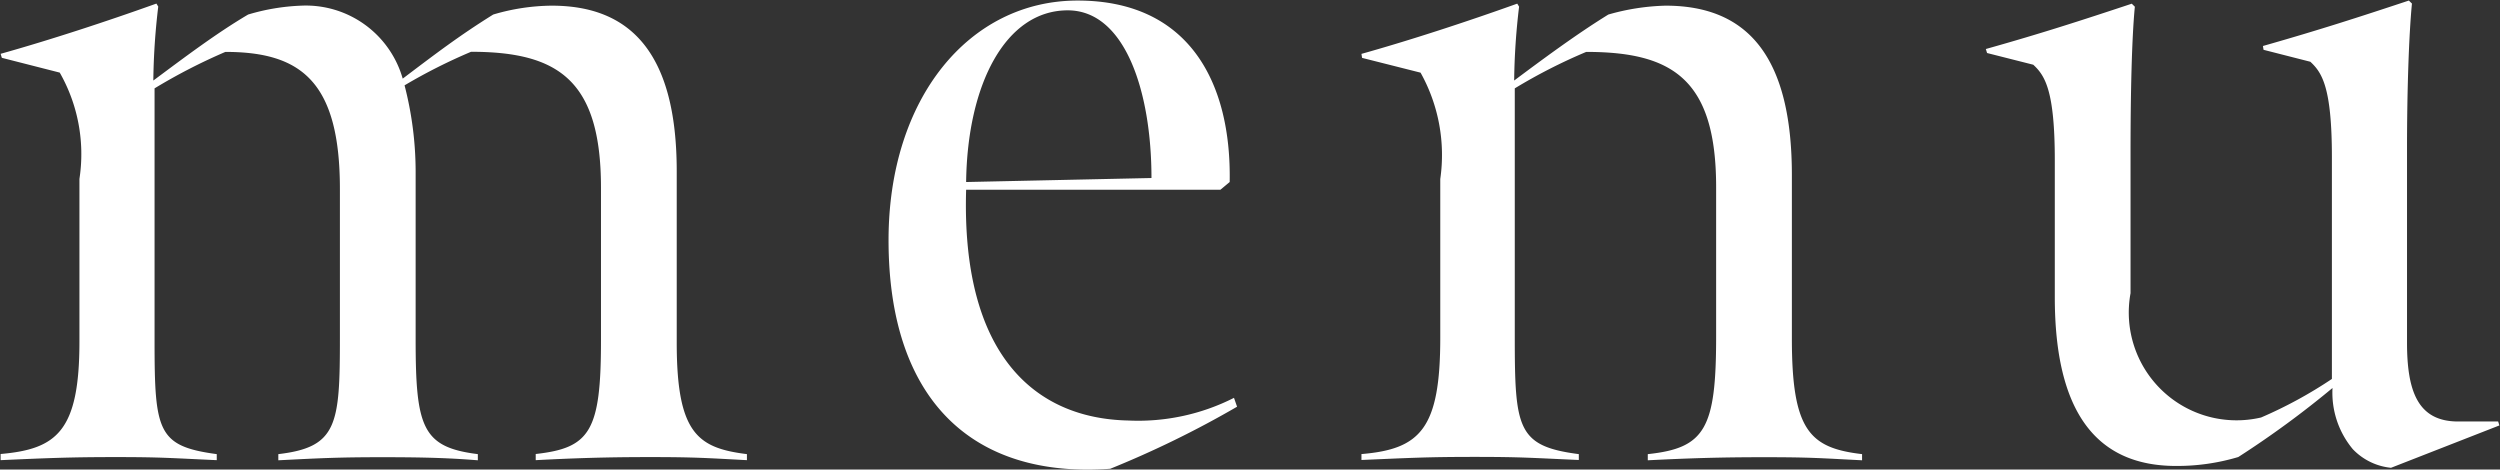 <svg id="txt_gnav.svg" xmlns="http://www.w3.org/2000/svg" width="40.6" height="7.625" viewBox="0 0 40.6 7.625">
  <rect x="0" y="0" width="40.6" height="7.625" fill="#333333" stroke="none"/>
  <defs>
    <style>
      .cls-1 {
        fill: #fff;
        fill-rule: evenodd;
      }
    </style>
  </defs>
  <path id="menu" class="cls-1" d="M2606.16,161.732l-0.03-.049c-0.8.287-1.73,0.592-2.53,0.816l0.02,0.065,0.94,0.24a2.671,2.671,0,0,1,.32,1.727v2.643c0,1.456-.37,1.744-1.28,1.824v0.1c0.74-.033,1.12-0.05,1.87-0.05s0.9,0.017,1.64.05V169c-0.96-.129-1.01-0.368-1.01-1.84v-4.1a9.266,9.266,0,0,1,1.15-.592c1.23,0,1.86.482,1.86,2.226v2.416c0,1.409-.04,1.778-1,1.89v0.1c0.66-.033.95-0.05,1.69-0.05,0.76,0,1.13.017,1.55,0.05V169c-0.9-.112-1.01-0.432-1.01-1.857V164.42a5.619,5.619,0,0,0-.18-1.409,8.922,8.922,0,0,1,1.08-.545c1.42,0,2.11.465,2.11,2.209v2.483c0,1.472-.18,1.742-1.06,1.84v0.1c0.63-.033,1.15-0.05,1.86-0.05,0.74,0,.94.017,1.57,0.05V169c-0.8-.1-1.14-0.336-1.14-1.81v-2.783c0-1.921-.75-2.69-2.03-2.69a3.416,3.416,0,0,0-.95.144c-0.54.336-.92,0.625-1.47,1.041a1.636,1.636,0,0,0-1.65-1.185,3.437,3.437,0,0,0-.86.144c-0.51.3-1.04,0.7-1.54,1.072A10.984,10.984,0,0,1,2606.16,161.732Zm15.46,7.506a16.247,16.247,0,0,0,2.06-1.008l-0.05-.144a3.442,3.442,0,0,1-1.72.368c-1.52-.033-2.71-1.073-2.63-3.748h4.13l0.15-.125c0.03-1.617-.66-2.947-2.47-2.947-1.76,0-3.07,1.586-3.07,3.891C2618.02,168.118,2619.38,169.4,2621.62,169.238Zm-2.34-4.657c0.02-1.587.64-2.788,1.65-2.788,0.93,0,1.36,1.315,1.36,2.723Zm6.42,4.514c0.78-.033,1.05-0.05,1.84-0.05,0.77,0,.93.017,1.69,0.05V169c-1-.129-1.04-0.416-1.04-1.905v-4.035a8.835,8.835,0,0,1,1.16-.592c1.39,0,2.11.434,2.11,2.195v2.432c0,1.489-.18,1.807-1.11,1.905v0.1c0.66-.033,1.16-0.05,1.89-0.05,0.77,0,.93.017,1.59,0.05V169c-0.85-.1-1.14-0.382-1.14-1.873v-2.657c0-1.89-.69-2.753-2.05-2.753a3.678,3.678,0,0,0-.93.144c-0.52.32-1.08,0.736-1.53,1.072a10.984,10.984,0,0,1,.08-1.2l-0.03-.049c-0.8.287-1.73,0.592-2.53,0.816l0.01,0.065,0.95,0.24a2.743,2.743,0,0,1,.32,1.727v2.577c0,1.474-.32,1.81-1.28,1.89v0.1Zm16.72,0.127,1.76-.688-0.02-.064h-0.65c-0.66,0-.83-0.5-0.83-1.282v-3.152c0-.928.03-1.841,0.08-2.353l-0.05-.049c-0.82.272-1.46,0.479-2.37,0.738l0.01,0.062,0.76,0.194c0.19,0.176.35,0.416,0.35,1.551v3.6a7.129,7.129,0,0,1-1.15.626,1.75,1.75,0,0,1-2.12-2.019v-2.3c0-.929.02-1.841,0.07-2.352l-0.05-.049c-0.82.272-1.46,0.48-2.37,0.736l0.02,0.065,0.75,0.19c0.19,0.176.35,0.417,0.35,1.554v2.224c0,1.857.67,2.738,1.97,2.738a3.457,3.457,0,0,0,1.01-.145,15.492,15.492,0,0,0,1.53-1.121,1.43,1.43,0,0,0,.33.994A0.992,0.992,0,0,0,2642.42,169.222Z" transform="translate(-2603.59 -161.625)"/>
</svg>